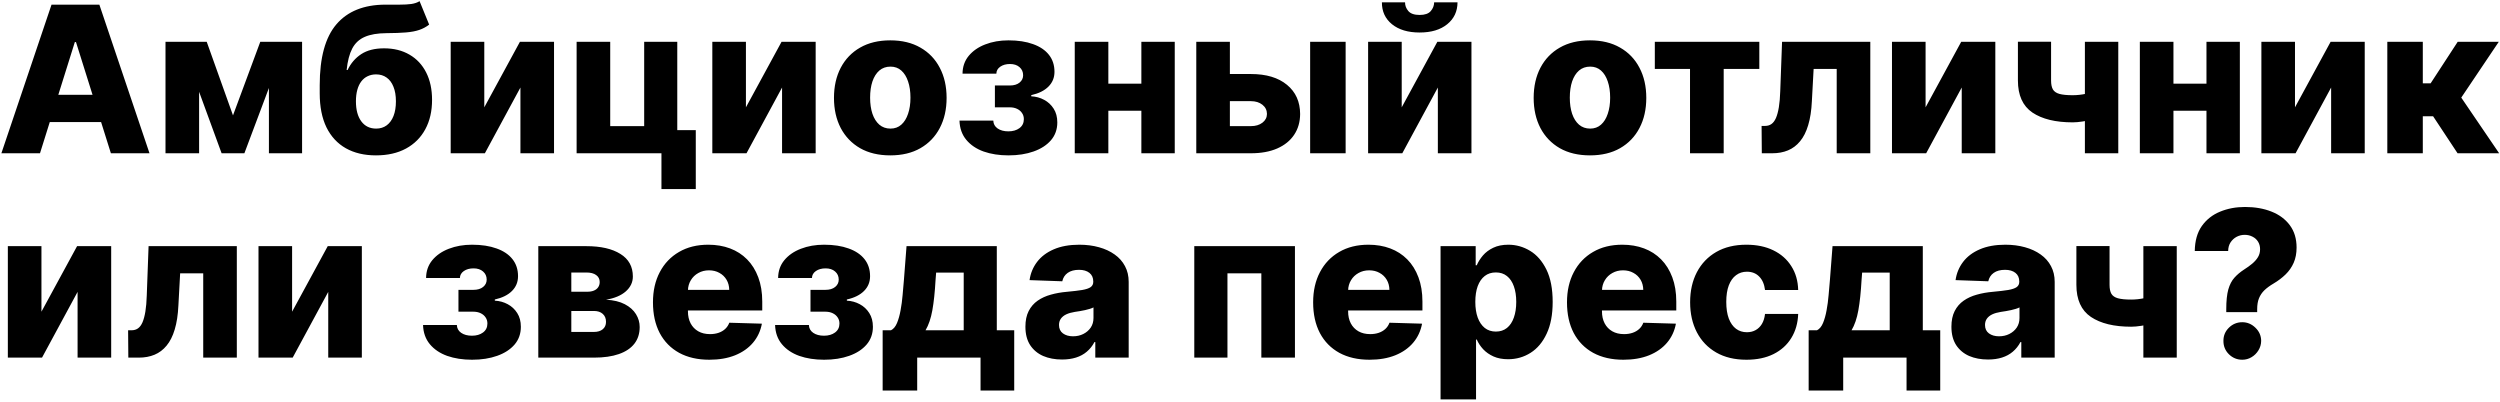 <?xml version="1.0" encoding="UTF-8"?> <svg xmlns="http://www.w3.org/2000/svg" width="734" height="118" viewBox="0 0 734 118" fill="none"> <path d="M11.742 45H0.406L15.129 1.364H29.171L43.894 45H32.558L22.31 12.358H21.969L11.742 45ZM10.229 27.827H33.922V35.838H10.229V27.827ZM68.407 33.878L76.418 12.273H84.046L71.752 45H65.062L53.087 12.273H60.694L68.407 33.878ZM58.457 12.273V45H48.592V12.273H58.457ZM78.954 45V12.273H88.691V45H78.954ZM123.187 0.341L125.999 7.223C125.104 7.919 124.124 8.445 123.059 8.8C122.008 9.155 120.722 9.396 119.202 9.524C117.683 9.652 115.765 9.723 113.45 9.737C110.836 9.751 108.719 10.114 107.1 10.824C105.481 11.52 104.252 12.663 103.414 14.254C102.59 15.831 102.043 17.933 101.773 20.561H102.05C102.988 18.587 104.323 17.031 106.056 15.895C107.789 14.758 110.026 14.19 112.768 14.19C115.623 14.19 118.109 14.808 120.225 16.044C122.342 17.266 123.975 19.013 125.126 21.285C126.276 23.544 126.852 26.229 126.852 29.34C126.852 32.635 126.191 35.504 124.87 37.947C123.549 40.391 121.66 42.28 119.202 43.615C116.745 44.95 113.805 45.618 110.381 45.618C106.958 45.618 104.011 44.922 101.539 43.53C99.082 42.138 97.185 40.092 95.85 37.394C94.529 34.68 93.869 31.349 93.869 27.401V25.014C93.869 16.918 95.502 10.959 98.769 7.138C102.036 3.317 106.809 1.392 113.087 1.364C114.664 1.349 116.092 1.349 117.37 1.364C118.663 1.364 119.792 1.3 120.758 1.172C121.724 1.03 122.533 0.753 123.187 0.341ZM110.445 37.756C111.638 37.756 112.668 37.436 113.535 36.797C114.401 36.158 115.069 35.242 115.538 34.048C116.006 32.855 116.241 31.421 116.241 29.744C116.241 28.068 115.999 26.641 115.516 25.462C115.048 24.283 114.38 23.388 113.513 22.777C112.647 22.152 111.617 21.84 110.424 21.84C109.515 21.84 108.691 22.017 107.952 22.372C107.214 22.713 106.589 23.224 106.077 23.906C105.566 24.574 105.175 25.398 104.906 26.378C104.636 27.358 104.501 28.48 104.501 29.744C104.501 32.244 105.026 34.205 106.077 35.625C107.129 37.045 108.585 37.756 110.445 37.756ZM142.187 31.513L152.649 12.273H162.663V45H152.798V25.696L142.358 45H132.322V12.273H142.187V31.513ZM198.847 12.273V38.203H204.281V55.504H194.202V45H169.295V12.273H179.16V37.031H189.131V12.273H198.847ZM219.004 31.513L229.465 12.273H239.479V45H229.614V25.696L219.174 45H209.138V12.273H219.004V31.513ZM261.388 45.618C257.951 45.618 254.996 44.915 252.525 43.508C250.067 42.088 248.171 40.114 246.836 37.585C245.515 35.043 244.854 32.095 244.854 28.743C244.854 25.376 245.515 22.429 246.836 19.901C248.171 17.358 250.067 15.383 252.525 13.977C254.996 12.557 257.951 11.847 261.388 11.847C264.826 11.847 267.773 12.557 270.23 13.977C272.702 15.383 274.598 17.358 275.919 19.901C277.255 22.429 277.922 25.376 277.922 28.743C277.922 32.095 277.255 35.043 275.919 37.585C274.598 40.114 272.702 42.088 270.23 43.508C267.773 44.915 264.826 45.618 261.388 45.618ZM261.452 37.756C262.702 37.756 263.76 37.372 264.627 36.605C265.493 35.838 266.154 34.773 266.608 33.409C267.077 32.045 267.311 30.469 267.311 28.679C267.311 26.861 267.077 25.27 266.608 23.906C266.154 22.543 265.493 21.477 264.627 20.71C263.76 19.943 262.702 19.56 261.452 19.56C260.159 19.56 259.066 19.943 258.171 20.71C257.29 21.477 256.615 22.543 256.147 23.906C255.692 25.27 255.465 26.861 255.465 28.679C255.465 30.469 255.692 32.045 256.147 33.409C256.615 34.773 257.29 35.838 258.171 36.605C259.066 37.372 260.159 37.756 261.452 37.756ZM281.704 35.412H291.633C291.662 36.378 292.081 37.145 292.89 37.713C293.714 38.281 294.772 38.565 296.065 38.565C297.372 38.565 298.451 38.253 299.304 37.628C300.17 36.989 300.603 36.108 300.603 34.986C300.603 34.304 300.426 33.707 300.071 33.196C299.73 32.67 299.247 32.258 298.622 31.96C298.011 31.662 297.301 31.513 296.491 31.513H292.102V25.099H296.491C297.699 25.099 298.65 24.815 299.346 24.247C300.042 23.679 300.39 22.962 300.39 22.095C300.39 21.115 300.035 20.32 299.325 19.709C298.629 19.098 297.699 18.793 296.534 18.793C295.383 18.793 294.431 19.055 293.679 19.581C292.926 20.107 292.542 20.788 292.528 21.626H282.599C282.613 19.595 283.217 17.855 284.41 16.406C285.618 14.943 287.237 13.821 289.268 13.04C291.314 12.244 293.586 11.847 296.086 11.847C298.885 11.847 301.292 12.216 303.309 12.954C305.341 13.679 306.896 14.73 307.975 16.108C309.055 17.472 309.595 19.134 309.595 21.094C309.595 22.798 309.005 24.24 307.826 25.419C306.662 26.598 304.978 27.436 302.777 27.933V28.274C304.154 28.345 305.419 28.693 306.569 29.318C307.72 29.929 308.65 30.796 309.36 31.918C310.071 33.026 310.426 34.368 310.426 35.945C310.426 37.976 309.808 39.716 308.572 41.165C307.336 42.599 305.639 43.7 303.48 44.467C301.335 45.234 298.87 45.618 296.086 45.618C293.373 45.618 290.944 45.242 288.799 44.489C286.669 43.722 284.971 42.578 283.707 41.058C282.443 39.538 281.775 37.656 281.704 35.412ZM338.62 24.567V32.514H321.83V24.567H338.62ZM325.41 12.273V45H315.545V12.273H325.41ZM344.906 12.273V45H335.104V12.273H344.906ZM357.343 21.733H367.272C371.775 21.733 375.305 22.791 377.862 24.908C380.419 27.01 381.704 29.865 381.718 33.473C381.704 35.817 381.115 37.855 379.95 39.588C378.799 41.307 377.145 42.642 374.985 43.594C372.841 44.531 370.27 45 367.272 45H351.228V12.273H361.093V37.031H367.272C368.636 37.031 369.758 36.697 370.639 36.03C371.52 35.362 371.967 34.503 371.981 33.452C371.967 32.344 371.52 31.442 370.639 30.746C369.758 30.05 368.636 29.702 367.272 29.702H357.343V21.733ZM384.659 45V12.273H395.078V45H384.659ZM411.543 31.513L422.004 12.273H432.018V45H422.153V25.696L411.713 45H401.678V12.273H411.543V31.513ZM421.067 0.682H427.928C427.913 3.352 426.905 5.497 424.902 7.116C422.913 8.736 420.214 9.545 416.805 9.545C413.396 9.545 410.69 8.736 408.688 7.116C406.699 5.497 405.712 3.352 405.726 0.682H412.523C412.509 1.619 412.828 2.472 413.482 3.239C414.135 4.006 415.243 4.389 416.805 4.389C418.325 4.389 419.412 4.013 420.065 3.26C420.719 2.507 421.053 1.648 421.067 0.682ZM466.818 45.618C463.38 45.618 460.426 44.915 457.954 43.508C455.497 42.088 453.6 40.114 452.265 37.585C450.944 35.043 450.284 32.095 450.284 28.743C450.284 25.376 450.944 22.429 452.265 19.901C453.6 17.358 455.497 15.383 457.954 13.977C460.426 12.557 463.38 11.847 466.818 11.847C470.255 11.847 473.203 12.557 475.66 13.977C478.132 15.383 480.028 17.358 481.349 19.901C482.684 22.429 483.352 25.376 483.352 28.743C483.352 32.095 482.684 35.043 481.349 37.585C480.028 40.114 478.132 42.088 475.66 43.508C473.203 44.915 470.255 45.618 466.818 45.618ZM466.882 37.756C468.132 37.756 469.19 37.372 470.056 36.605C470.923 35.838 471.583 34.773 472.038 33.409C472.507 32.045 472.741 30.469 472.741 28.679C472.741 26.861 472.507 25.27 472.038 23.906C471.583 22.543 470.923 21.477 470.056 20.71C469.19 19.943 468.132 19.56 466.882 19.56C465.589 19.56 464.495 19.943 463.6 20.71C462.72 21.477 462.045 22.543 461.576 23.906C461.122 25.27 460.895 26.861 460.895 28.679C460.895 30.469 461.122 32.045 461.576 33.409C462.045 34.773 462.72 35.838 463.6 36.605C464.495 37.372 465.589 37.756 466.882 37.756ZM485.855 20.241V12.273H516.537V20.241H506.076V45H496.189V20.241H485.855ZM517.267 45L517.203 36.967H518.247C518.957 36.967 519.575 36.783 520.101 36.413C520.626 36.044 521.067 35.455 521.422 34.645C521.777 33.821 522.061 32.763 522.274 31.47C522.487 30.178 522.622 28.608 522.679 26.761L523.212 12.273H549.121V45H539.256V20.241H532.48L531.969 29.659C531.841 32.429 531.479 34.794 530.882 36.754C530.3 38.7 529.504 40.277 528.496 41.484C527.501 42.692 526.322 43.58 524.959 44.148C523.595 44.716 522.054 45 520.335 45H517.267ZM565.351 31.513L575.813 12.273H585.827V45H575.962V25.696L565.522 45H555.486V12.273H565.351V31.513ZM621.926 12.273V45H612.125V12.273H621.926ZM616.962 26.229V34.197C616.408 34.481 615.626 34.758 614.618 35.028C613.624 35.284 612.572 35.497 611.464 35.668C610.371 35.838 609.398 35.923 608.545 35.923C603.517 35.923 599.575 34.965 596.72 33.047C593.879 31.115 592.459 27.976 592.459 23.629V12.251H602.196V23.629C602.196 24.751 602.374 25.625 602.729 26.25C603.098 26.875 603.737 27.315 604.646 27.571C605.57 27.827 606.869 27.954 608.545 27.954C609.824 27.954 611.131 27.812 612.466 27.528C613.815 27.23 615.314 26.797 616.962 26.229ZM651.335 24.567V32.514H634.545V24.567H651.335ZM638.125 12.273V45H628.26V12.273H638.125ZM657.62 12.273V45H647.819V12.273H657.62ZM673.808 31.513L684.27 12.273H694.284V45H684.419V25.696L673.979 45H663.943V12.273H673.808V31.513ZM700.916 45V12.273H711.335V24.46H713.636L721.583 12.273H733.643L722.627 28.658L733.75 45H721.541L714.36 34.133H711.335V45H700.916ZM12.168 91.513L22.629 72.273H32.644V105H22.778V85.696L12.338 105H2.303V72.273H12.168V91.513ZM37.677 105L37.613 96.967H38.657C39.367 96.967 39.985 96.783 40.511 96.413C41.037 96.044 41.477 95.454 41.832 94.645C42.187 93.821 42.471 92.763 42.684 91.47C42.897 90.178 43.032 88.608 43.089 86.761L43.622 72.273H69.531V105H59.666V80.242H52.89L52.379 89.659C52.251 92.429 51.889 94.794 51.292 96.754C50.71 98.7 49.914 100.277 48.906 101.484C47.912 102.692 46.733 103.58 45.369 104.148C44.005 104.716 42.464 105 40.745 105H37.677ZM85.761 91.513L96.223 72.273H106.237V105H96.372V85.696L85.932 105H75.896V72.273H85.761V91.513ZM124.204 95.412H134.133C134.162 96.378 134.581 97.145 135.39 97.713C136.214 98.281 137.272 98.565 138.565 98.565C139.872 98.565 140.951 98.253 141.804 97.628C142.67 96.989 143.103 96.108 143.103 94.986C143.103 94.304 142.926 93.707 142.571 93.196C142.23 92.671 141.747 92.258 141.122 91.96C140.511 91.662 139.801 91.513 138.991 91.513H134.602V85.099H138.991C140.199 85.099 141.15 84.815 141.846 84.247C142.542 83.679 142.89 82.962 142.89 82.095C142.89 81.115 142.535 80.32 141.825 79.709C141.129 79.098 140.199 78.793 139.034 78.793C137.883 78.793 136.931 79.055 136.179 79.581C135.426 80.106 135.042 80.788 135.028 81.626H125.099C125.113 79.595 125.717 77.855 126.91 76.406C128.118 74.943 129.737 73.821 131.768 73.04C133.814 72.244 136.086 71.847 138.586 71.847C141.385 71.847 143.792 72.216 145.809 72.954C147.841 73.679 149.396 74.73 150.475 76.108C151.555 77.472 152.095 79.133 152.095 81.094C152.095 82.798 151.505 84.24 150.326 85.419C149.162 86.598 147.478 87.436 145.277 87.933V88.274C146.654 88.345 147.919 88.693 149.069 89.318C150.22 89.929 151.15 90.796 151.86 91.918C152.571 93.026 152.926 94.368 152.926 95.945C152.926 97.976 152.308 99.716 151.072 101.165C149.836 102.599 148.139 103.7 145.98 104.467C143.835 105.234 141.37 105.618 138.586 105.618C135.873 105.618 133.444 105.241 131.299 104.489C129.169 103.722 127.471 102.578 126.207 101.058C124.943 99.538 124.275 97.656 124.204 95.412ZM158.045 105V72.273H172.171C176.39 72.273 179.714 73.033 182.143 74.553C184.586 76.058 185.808 78.267 185.808 81.179C185.808 82.869 185.119 84.325 183.741 85.547C182.377 86.754 180.438 87.571 177.924 87.997C180.14 88.111 181.979 88.551 183.442 89.318C184.906 90.085 185.999 91.058 186.724 92.237C187.448 93.416 187.81 94.673 187.81 96.008C187.81 97.94 187.292 99.574 186.255 100.909C185.218 102.244 183.698 103.26 181.695 103.956C179.707 104.652 177.263 105 174.366 105H158.045ZM167.739 97.457H174.366C175.474 97.457 176.34 97.195 176.965 96.669C177.604 96.144 177.924 95.419 177.924 94.496C177.924 93.501 177.604 92.72 176.965 92.152C176.34 91.584 175.474 91.3 174.366 91.3H167.739V97.457ZM167.739 85.653H172.448C173.201 85.653 173.847 85.54 174.387 85.312C174.927 85.085 175.339 84.758 175.623 84.332C175.921 83.906 176.07 83.395 176.07 82.798C176.07 81.932 175.722 81.25 175.026 80.753C174.344 80.256 173.393 80.007 172.171 80.007H167.739V85.653ZM208.265 105.618C204.842 105.618 201.887 104.943 199.401 103.594C196.93 102.23 195.026 100.291 193.691 97.777C192.37 95.249 191.71 92.244 191.71 88.764C191.71 85.383 192.377 82.429 193.712 79.901C195.048 77.358 196.93 75.383 199.359 73.977C201.788 72.557 204.65 71.847 207.945 71.847C210.275 71.847 212.406 72.209 214.337 72.933C216.269 73.658 217.938 74.73 219.344 76.151C220.751 77.571 221.844 79.325 222.626 81.413C223.407 83.487 223.798 85.867 223.798 88.551V91.151H195.353V85.099H214.103C214.089 83.992 213.826 83.004 213.315 82.138C212.803 81.271 212.1 80.597 211.205 80.114C210.325 79.617 209.309 79.368 208.158 79.368C206.994 79.368 205.95 79.631 205.026 80.156C204.103 80.668 203.371 81.371 202.832 82.266C202.292 83.146 202.008 84.148 201.979 85.27V91.428C201.979 92.763 202.242 93.935 202.768 94.943C203.293 95.938 204.039 96.712 205.005 97.266C205.971 97.82 207.121 98.097 208.457 98.097C209.38 98.097 210.218 97.969 210.971 97.713C211.724 97.457 212.37 97.081 212.91 96.584C213.45 96.087 213.854 95.476 214.124 94.751L223.691 95.028C223.293 97.173 222.42 99.041 221.07 100.632C219.735 102.209 217.981 103.437 215.808 104.318C213.634 105.185 211.12 105.618 208.265 105.618ZM227.564 95.412H237.493C237.521 96.378 237.94 97.145 238.75 97.713C239.574 98.281 240.632 98.565 241.924 98.565C243.231 98.565 244.311 98.253 245.163 97.628C246.029 96.989 246.463 96.108 246.463 94.986C246.463 94.304 246.285 93.707 245.93 93.196C245.589 92.671 245.106 92.258 244.481 91.96C243.87 91.662 243.16 91.513 242.35 91.513H237.961V85.099H242.35C243.558 85.099 244.51 84.815 245.206 84.247C245.902 83.679 246.25 82.962 246.25 82.095C246.25 81.115 245.895 80.32 245.184 79.709C244.488 79.098 243.558 78.793 242.393 78.793C241.243 78.793 240.291 79.055 239.538 79.581C238.785 80.106 238.402 80.788 238.387 81.626H228.458C228.473 79.595 229.076 77.855 230.27 76.406C231.477 74.943 233.096 73.821 235.127 73.04C237.173 72.244 239.446 71.847 241.946 71.847C244.744 71.847 247.152 72.216 249.169 72.954C251.2 73.679 252.755 74.73 253.835 76.108C254.914 77.472 255.454 79.133 255.454 81.094C255.454 82.798 254.865 84.24 253.686 85.419C252.521 86.598 250.838 87.436 248.636 87.933V88.274C250.014 88.345 251.278 88.693 252.429 89.318C253.579 89.929 254.51 90.796 255.22 91.918C255.93 93.026 256.285 94.368 256.285 95.945C256.285 97.976 255.667 99.716 254.431 101.165C253.196 102.599 251.498 103.7 249.339 104.467C247.194 105.234 244.73 105.618 241.946 105.618C239.233 105.618 236.804 105.241 234.659 104.489C232.528 103.722 230.831 102.578 229.566 101.058C228.302 99.538 227.635 97.656 227.564 95.412ZM259.146 114.652V96.967H261.596C262.335 96.598 262.924 95.888 263.364 94.837C263.805 93.771 264.153 92.528 264.408 91.108C264.678 89.673 264.877 88.182 265.005 86.633C265.147 85.071 265.275 83.601 265.388 82.223L266.156 72.273H292.661V96.967H297.775V114.652H287.888V105H269.288V114.652H259.146ZM271.738 96.967H282.945V80.028H274.849L274.678 82.223C274.479 85.746 274.167 88.7 273.741 91.087C273.315 93.473 272.647 95.433 271.738 96.967ZM311.821 105.554C309.733 105.554 307.88 105.206 306.26 104.51C304.655 103.8 303.384 102.734 302.446 101.314C301.523 99.879 301.061 98.082 301.061 95.923C301.061 94.105 301.381 92.571 302.02 91.321C302.659 90.071 303.54 89.055 304.662 88.274C305.784 87.493 307.077 86.903 308.54 86.506C310.003 86.094 311.566 85.817 313.228 85.675C315.088 85.504 316.587 85.327 317.723 85.142C318.86 84.943 319.684 84.666 320.195 84.311C320.721 83.942 320.983 83.423 320.983 82.756V82.649C320.983 81.555 320.607 80.71 319.854 80.114C319.101 79.517 318.086 79.219 316.807 79.219C315.429 79.219 314.321 79.517 313.483 80.114C312.645 80.71 312.113 81.534 311.885 82.585L302.276 82.244C302.56 80.256 303.292 78.48 304.471 76.918C305.664 75.341 307.297 74.105 309.371 73.21C311.459 72.301 313.966 71.847 316.892 71.847C318.98 71.847 320.905 72.095 322.667 72.592C324.428 73.075 325.962 73.785 327.269 74.723C328.576 75.646 329.584 76.783 330.294 78.132C331.019 79.481 331.381 81.023 331.381 82.756V105H321.58V100.44H321.324C320.742 101.548 319.996 102.486 319.087 103.253C318.192 104.02 317.134 104.595 315.912 104.979C314.705 105.362 313.341 105.554 311.821 105.554ZM315.039 98.736C316.161 98.736 317.169 98.508 318.064 98.054C318.973 97.599 319.698 96.974 320.238 96.179C320.777 95.369 321.047 94.432 321.047 93.367V90.256C320.749 90.412 320.387 90.554 319.961 90.682C319.549 90.81 319.094 90.93 318.597 91.044C318.1 91.158 317.588 91.257 317.063 91.342C316.537 91.428 316.033 91.506 315.55 91.577C314.57 91.733 313.732 91.974 313.036 92.301C312.354 92.628 311.828 93.054 311.459 93.579C311.104 94.091 310.926 94.702 310.926 95.412C310.926 96.492 311.31 97.315 312.077 97.883C312.858 98.452 313.846 98.736 315.039 98.736ZM350.642 105V72.273H380.195V105H370.33V80.242H360.38V105H350.642ZM402.093 105.618C398.67 105.618 395.715 104.943 393.229 103.594C390.758 102.23 388.854 100.291 387.519 97.777C386.198 95.249 385.538 92.244 385.538 88.764C385.538 85.383 386.205 82.429 387.54 79.901C388.876 77.358 390.758 75.383 393.187 73.977C395.616 72.557 398.478 71.847 401.773 71.847C404.103 71.847 406.234 72.209 408.165 72.933C410.097 73.658 411.766 74.73 413.173 76.151C414.579 77.571 415.673 79.325 416.454 81.413C417.235 83.487 417.626 85.867 417.626 88.551V91.151H389.181V85.099H407.931C407.917 83.992 407.654 83.004 407.143 82.138C406.631 81.271 405.928 80.597 405.033 80.114C404.153 79.617 403.137 79.368 401.987 79.368C400.822 79.368 399.778 79.631 398.854 80.156C397.931 80.668 397.2 81.371 396.66 82.266C396.12 83.146 395.836 84.148 395.808 85.27V91.428C395.808 92.763 396.07 93.935 396.596 94.943C397.121 95.938 397.867 96.712 398.833 97.266C399.799 97.82 400.95 98.097 402.285 98.097C403.208 98.097 404.046 97.969 404.799 97.713C405.552 97.457 406.198 97.081 406.738 96.584C407.278 96.087 407.683 95.476 407.952 94.751L417.519 95.028C417.121 97.173 416.248 99.041 414.898 100.632C413.563 102.209 411.809 103.437 409.636 104.318C407.462 105.185 404.948 105.618 402.093 105.618ZM422.947 117.273V72.273H433.26V77.876H433.579C434.005 76.882 434.609 75.923 435.39 75C436.186 74.077 437.194 73.324 438.416 72.742C439.652 72.145 441.129 71.847 442.848 71.847C445.12 71.847 447.244 72.443 449.218 73.636C451.207 74.829 452.812 76.669 454.034 79.155C455.255 81.641 455.866 84.808 455.866 88.658C455.866 92.365 455.277 95.469 454.098 97.969C452.933 100.469 451.356 102.344 449.368 103.594C447.393 104.844 445.199 105.469 442.784 105.469C441.136 105.469 439.708 105.199 438.501 104.659C437.294 104.119 436.278 103.409 435.454 102.528C434.645 101.648 434.02 100.703 433.579 99.695H433.366V117.273H422.947ZM433.153 88.636C433.153 90.398 433.387 91.932 433.856 93.239C434.339 94.546 435.028 95.561 435.923 96.285C436.832 96.996 437.919 97.351 439.183 97.351C440.461 97.351 441.548 96.996 442.443 96.285C443.338 95.561 444.012 94.546 444.467 93.239C444.936 91.932 445.17 90.398 445.17 88.636C445.17 86.875 444.936 85.348 444.467 84.055C444.012 82.763 443.338 81.761 442.443 81.051C441.562 80.341 440.475 79.986 439.183 79.986C437.904 79.986 436.818 80.334 435.923 81.03C435.028 81.726 434.339 82.72 433.856 84.013C433.387 85.305 433.153 86.847 433.153 88.636ZM476.624 105.618C473.201 105.618 470.246 104.943 467.761 103.594C465.289 102.23 463.386 100.291 462.05 97.777C460.729 95.249 460.069 92.244 460.069 88.764C460.069 85.383 460.737 82.429 462.072 79.901C463.407 77.358 465.289 75.383 467.718 73.977C470.147 72.557 473.009 71.847 476.305 71.847C478.634 71.847 480.765 72.209 482.697 72.933C484.629 73.658 486.298 74.73 487.704 76.151C489.11 77.571 490.204 79.325 490.985 81.413C491.766 83.487 492.157 85.867 492.157 88.551V91.151H463.712V85.099H482.462C482.448 83.992 482.185 83.004 481.674 82.138C481.163 81.271 480.46 80.597 479.565 80.114C478.684 79.617 477.668 79.368 476.518 79.368C475.353 79.368 474.309 79.631 473.386 80.156C472.462 80.668 471.731 81.371 471.191 82.266C470.651 83.146 470.367 84.148 470.339 85.27V91.428C470.339 92.763 470.602 93.935 471.127 94.943C471.653 95.938 472.398 96.712 473.364 97.266C474.33 97.82 475.481 98.097 476.816 98.097C477.739 98.097 478.577 97.969 479.33 97.713C480.083 97.457 480.729 97.081 481.269 96.584C481.809 96.087 482.214 95.476 482.484 94.751L492.05 95.028C491.653 97.173 490.779 99.041 489.43 100.632C488.094 102.209 486.34 103.437 484.167 104.318C481.994 105.185 479.479 105.618 476.624 105.618ZM512.755 105.618C509.304 105.618 506.342 104.908 503.87 103.487C501.413 102.067 499.524 100.092 498.203 97.564C496.882 95.021 496.221 92.081 496.221 88.743C496.221 85.391 496.882 82.45 498.203 79.922C499.538 77.379 501.434 75.398 503.892 73.977C506.363 72.557 509.311 71.847 512.734 71.847C515.76 71.847 518.395 72.394 520.639 73.487C522.897 74.581 524.659 76.129 525.923 78.132C527.201 80.121 527.876 82.457 527.947 85.142H518.21C518.011 83.466 517.443 82.152 516.505 81.2C515.582 80.249 514.375 79.773 512.883 79.773C511.676 79.773 510.618 80.114 509.708 80.796C508.799 81.463 508.089 82.457 507.578 83.778C507.081 85.085 506.832 86.704 506.832 88.636C506.832 90.568 507.081 92.202 507.578 93.537C508.089 94.858 508.799 95.859 509.708 96.541C510.618 97.209 511.676 97.543 512.883 97.543C513.849 97.543 514.701 97.337 515.44 96.925C516.193 96.513 516.811 95.909 517.294 95.114C517.777 94.304 518.082 93.324 518.21 92.173H527.947C527.848 94.872 527.173 97.23 525.923 99.247C524.687 101.264 522.947 102.834 520.703 103.956C518.473 105.064 515.824 105.618 512.755 105.618ZM531.021 114.652V96.967H533.471C534.21 96.598 534.799 95.888 535.239 94.837C535.68 93.771 536.028 92.528 536.283 91.108C536.553 89.673 536.752 88.182 536.88 86.633C537.022 85.071 537.15 83.601 537.263 82.223L538.031 72.273H564.536V96.967H569.65V114.652H559.763V105H541.163V114.652H531.021ZM543.613 96.967H554.82V80.028H546.724L546.553 82.223C546.354 85.746 546.042 88.7 545.616 91.087C545.19 93.473 544.522 95.433 543.613 96.967ZM583.696 105.554C581.608 105.554 579.755 105.206 578.135 104.51C576.53 103.8 575.259 102.734 574.321 101.314C573.398 99.879 572.936 98.082 572.936 95.923C572.936 94.105 573.256 92.571 573.895 91.321C574.534 90.071 575.415 89.055 576.537 88.274C577.659 87.493 578.952 86.903 580.415 86.506C581.878 86.094 583.441 85.817 585.103 85.675C586.963 85.504 588.462 85.327 589.598 85.142C590.735 84.943 591.559 84.666 592.07 84.311C592.596 83.942 592.858 83.423 592.858 82.756V82.649C592.858 81.555 592.482 80.71 591.729 80.114C590.976 79.517 589.961 79.219 588.682 79.219C587.304 79.219 586.196 79.517 585.358 80.114C584.52 80.71 583.988 81.534 583.76 82.585L574.151 82.244C574.435 80.256 575.167 78.48 576.346 76.918C577.539 75.341 579.172 74.105 581.246 73.21C583.334 72.301 585.841 71.847 588.767 71.847C590.855 71.847 592.78 72.095 594.542 72.592C596.303 73.075 597.837 73.785 599.144 74.723C600.451 75.646 601.459 76.783 602.169 78.132C602.894 79.481 603.256 81.023 603.256 82.756V105H593.455V100.44H593.199C592.617 101.548 591.871 102.486 590.962 103.253C590.067 104.02 589.009 104.595 587.787 104.979C586.58 105.362 585.216 105.554 583.696 105.554ZM586.914 98.736C588.036 98.736 589.044 98.508 589.939 98.054C590.848 97.599 591.573 96.974 592.113 96.179C592.652 95.369 592.922 94.432 592.922 93.367V90.256C592.624 90.412 592.262 90.554 591.836 90.682C591.424 90.81 590.969 90.93 590.472 91.044C589.975 91.158 589.463 91.257 588.938 91.342C588.412 91.428 587.908 91.506 587.425 91.577C586.445 91.733 585.607 91.974 584.911 92.301C584.229 92.628 583.703 93.054 583.334 93.579C582.979 94.091 582.801 94.702 582.801 95.412C582.801 96.492 583.185 97.315 583.952 97.883C584.733 98.452 585.721 98.736 586.914 98.736ZM639.094 72.273V105H629.293V72.273H639.094ZM634.13 86.229V94.197C633.576 94.481 632.794 94.758 631.786 95.028C630.792 95.284 629.74 95.497 628.632 95.668C627.539 95.838 626.566 95.923 625.713 95.923C620.685 95.923 616.743 94.965 613.888 93.047C611.047 91.115 609.627 87.976 609.627 83.629V72.251H619.364V83.629C619.364 84.751 619.542 85.625 619.897 86.25C620.266 86.875 620.905 87.315 621.814 87.571C622.738 87.827 624.037 87.954 625.713 87.954C626.992 87.954 628.299 87.812 629.634 87.528C630.983 87.23 632.482 86.797 634.13 86.229ZM653.631 91.641V90.767C653.631 88.352 653.83 86.428 654.227 84.993C654.639 83.558 655.236 82.408 656.017 81.541C656.798 80.66 657.75 79.858 658.872 79.133C659.767 78.565 660.563 77.99 661.259 77.408C661.969 76.811 662.53 76.172 662.942 75.49C663.354 74.808 663.56 74.034 663.56 73.168C663.56 72.329 663.361 71.591 662.963 70.952C662.565 70.312 662.018 69.822 661.322 69.481C660.641 69.126 659.881 68.949 659.043 68.949C658.205 68.949 657.416 69.141 656.678 69.524C655.953 69.908 655.357 70.454 654.888 71.165C654.433 71.861 654.199 72.706 654.185 73.7H644.384C644.426 70.717 645.115 68.274 646.45 66.371C647.8 64.467 649.582 63.061 651.798 62.152C654.014 61.229 656.457 60.767 659.128 60.767C662.054 60.767 664.653 61.222 666.926 62.131C669.213 63.04 671.01 64.382 672.317 66.158C673.624 67.933 674.277 70.106 674.277 72.678C674.277 74.368 673.993 75.859 673.425 77.152C672.857 78.445 672.061 79.588 671.038 80.582C670.03 81.562 668.844 82.457 667.48 83.267C666.415 83.892 665.527 84.546 664.817 85.227C664.121 85.909 663.595 86.69 663.24 87.571C662.885 88.438 662.707 89.503 662.707 90.767V91.641H653.631ZM658.339 105.618C656.805 105.618 655.491 105.078 654.398 103.999C653.318 102.919 652.786 101.612 652.8 100.078C652.786 98.572 653.318 97.287 654.398 96.222C655.491 95.142 656.805 94.602 658.339 94.602C659.803 94.602 661.088 95.142 662.196 96.222C663.304 97.287 663.865 98.572 663.879 100.078C663.865 101.101 663.595 102.031 663.07 102.869C662.558 103.707 661.884 104.375 661.045 104.872C660.222 105.369 659.32 105.618 658.339 105.618Z" fill="black"></path> </svg> 